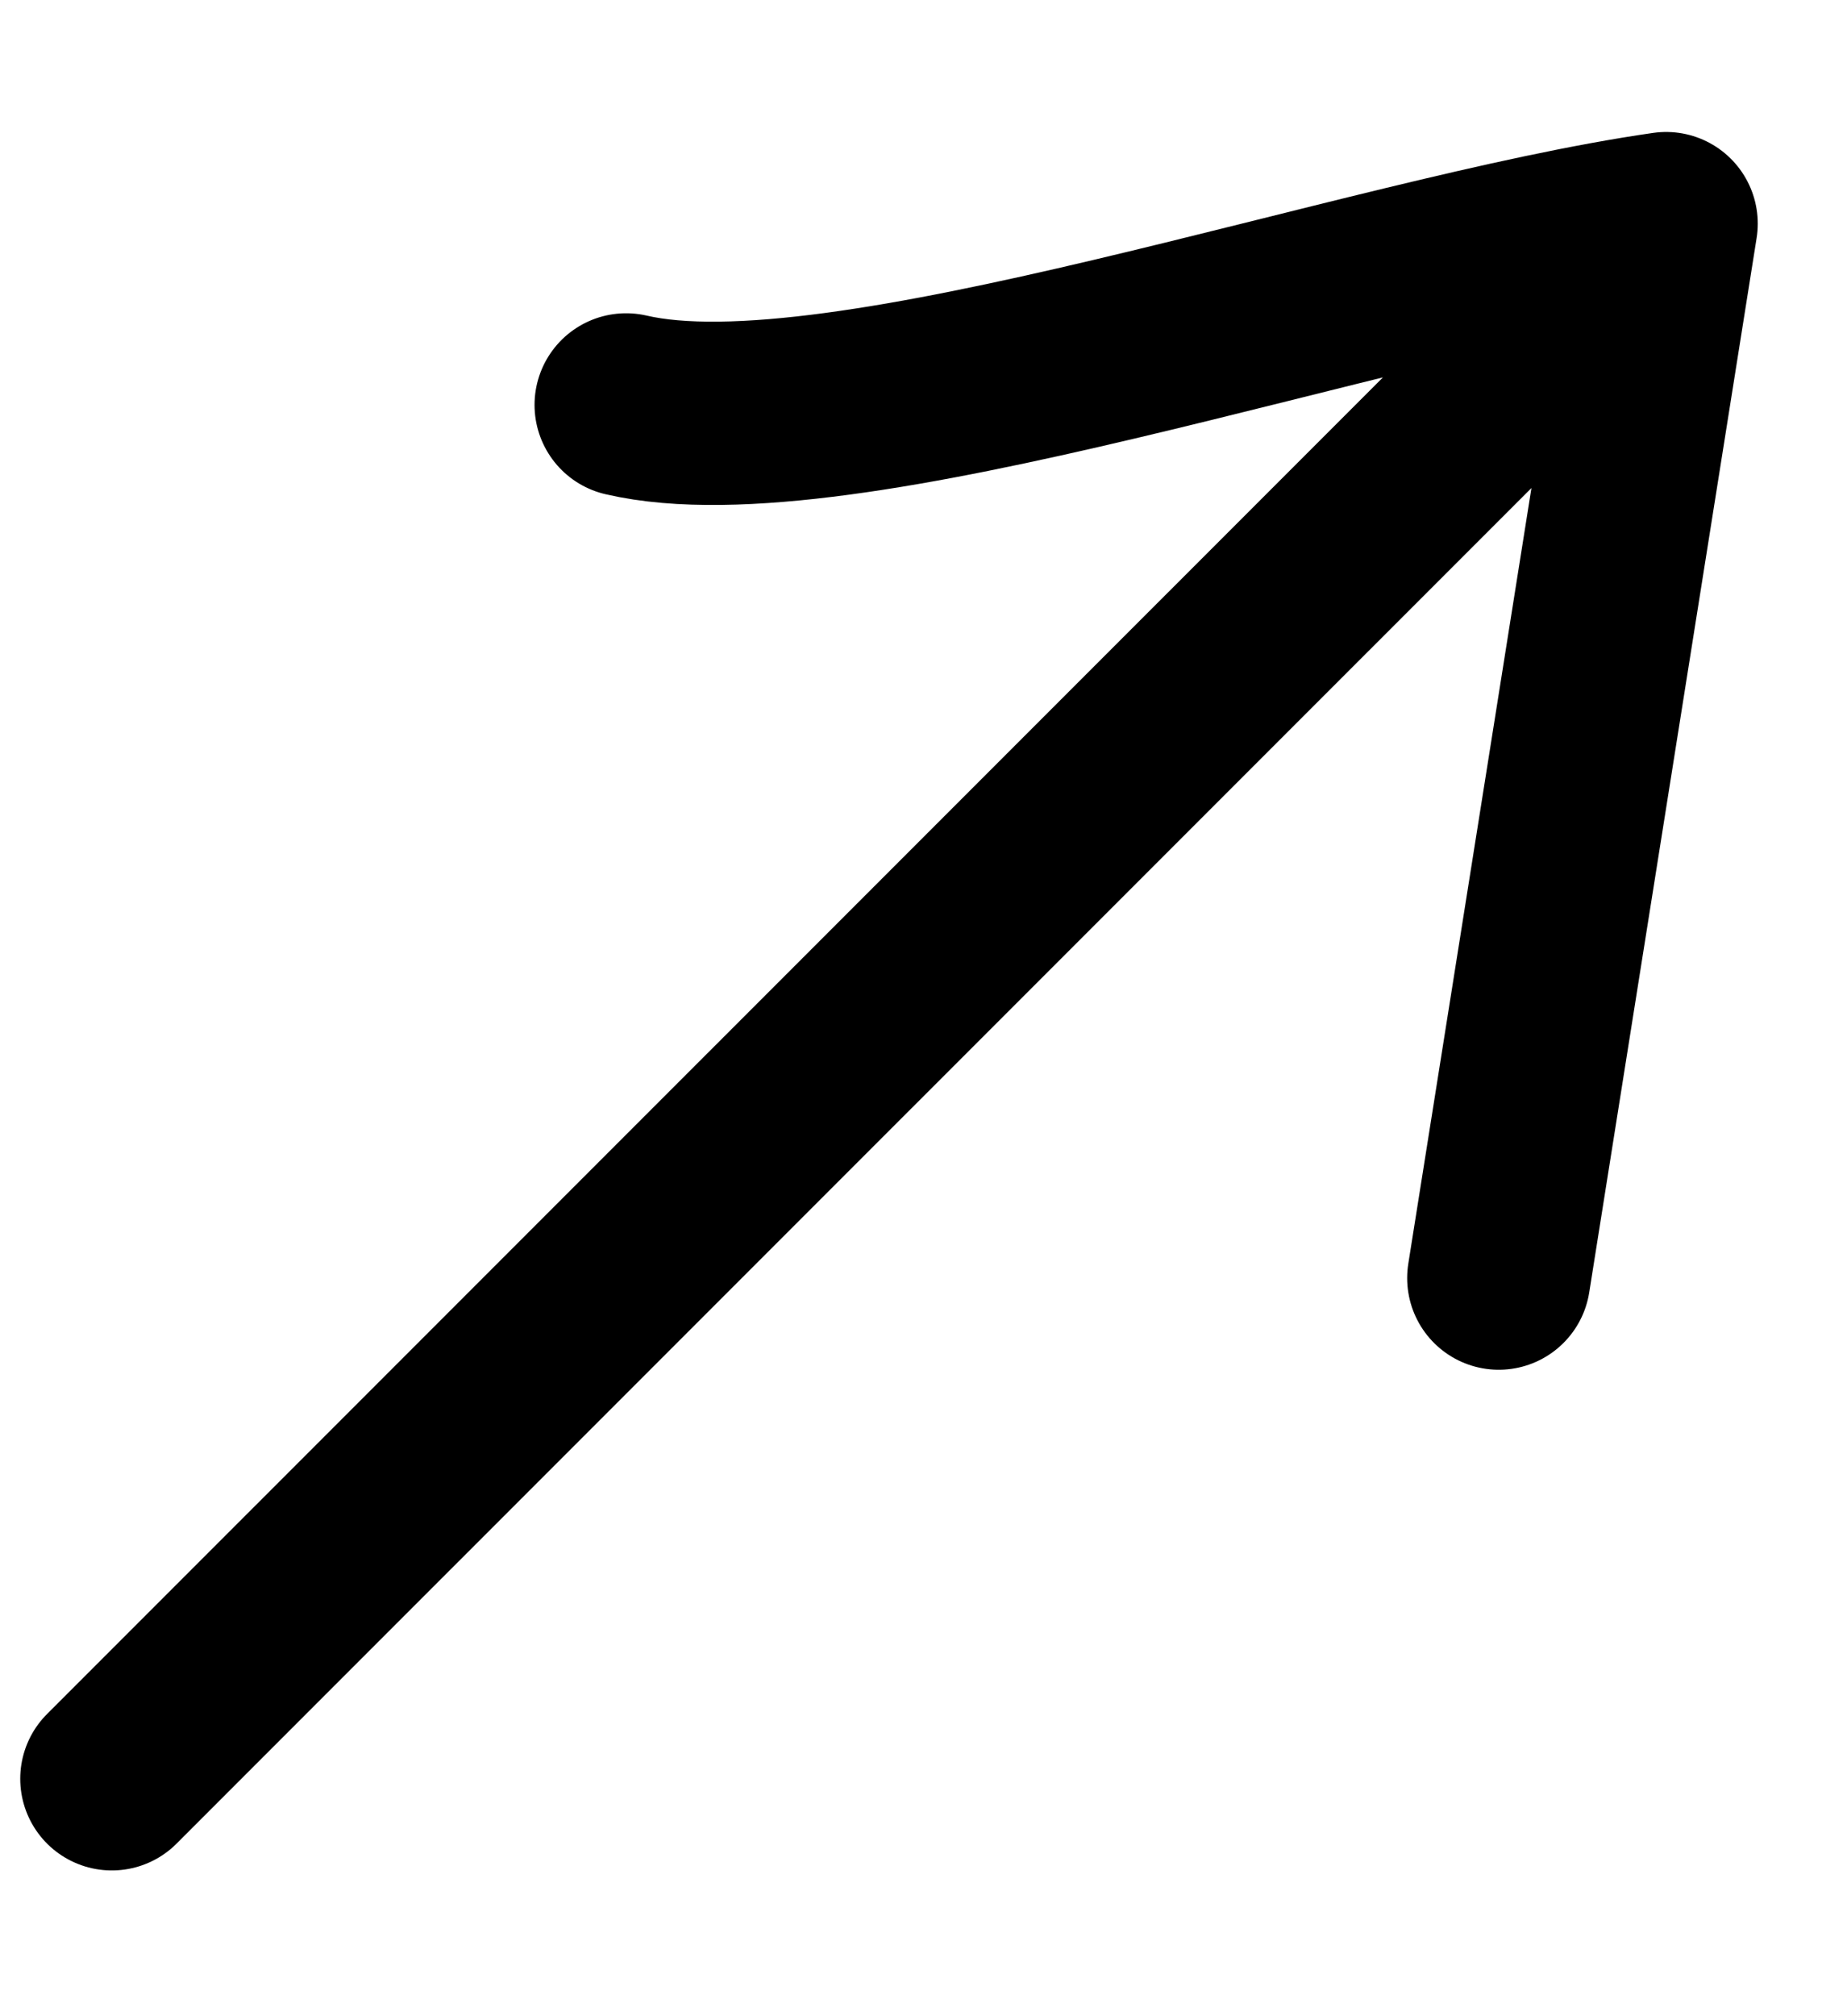 <svg width="11" height="12" viewBox="0 0 11 12" fill="none" xmlns="http://www.w3.org/2000/svg">
    <g clip-path="url(#clip0_87_16)">
    <path d="M0.666 10.587L9.923 1.331M9.923 1.331C8.124 1.589 5.014 2.708 3.729 2.41M9.923 1.331L8.926 7.607" stroke="black" stroke-width="1.091" stroke-linecap="round" stroke-linejoin="round"/>
    </g>
    <defs>
    <clipPath id="clip0_87_16">
    <rect width="11" height="12" fill="white"/>
    </clipPath>
    </defs>
    </svg>
    